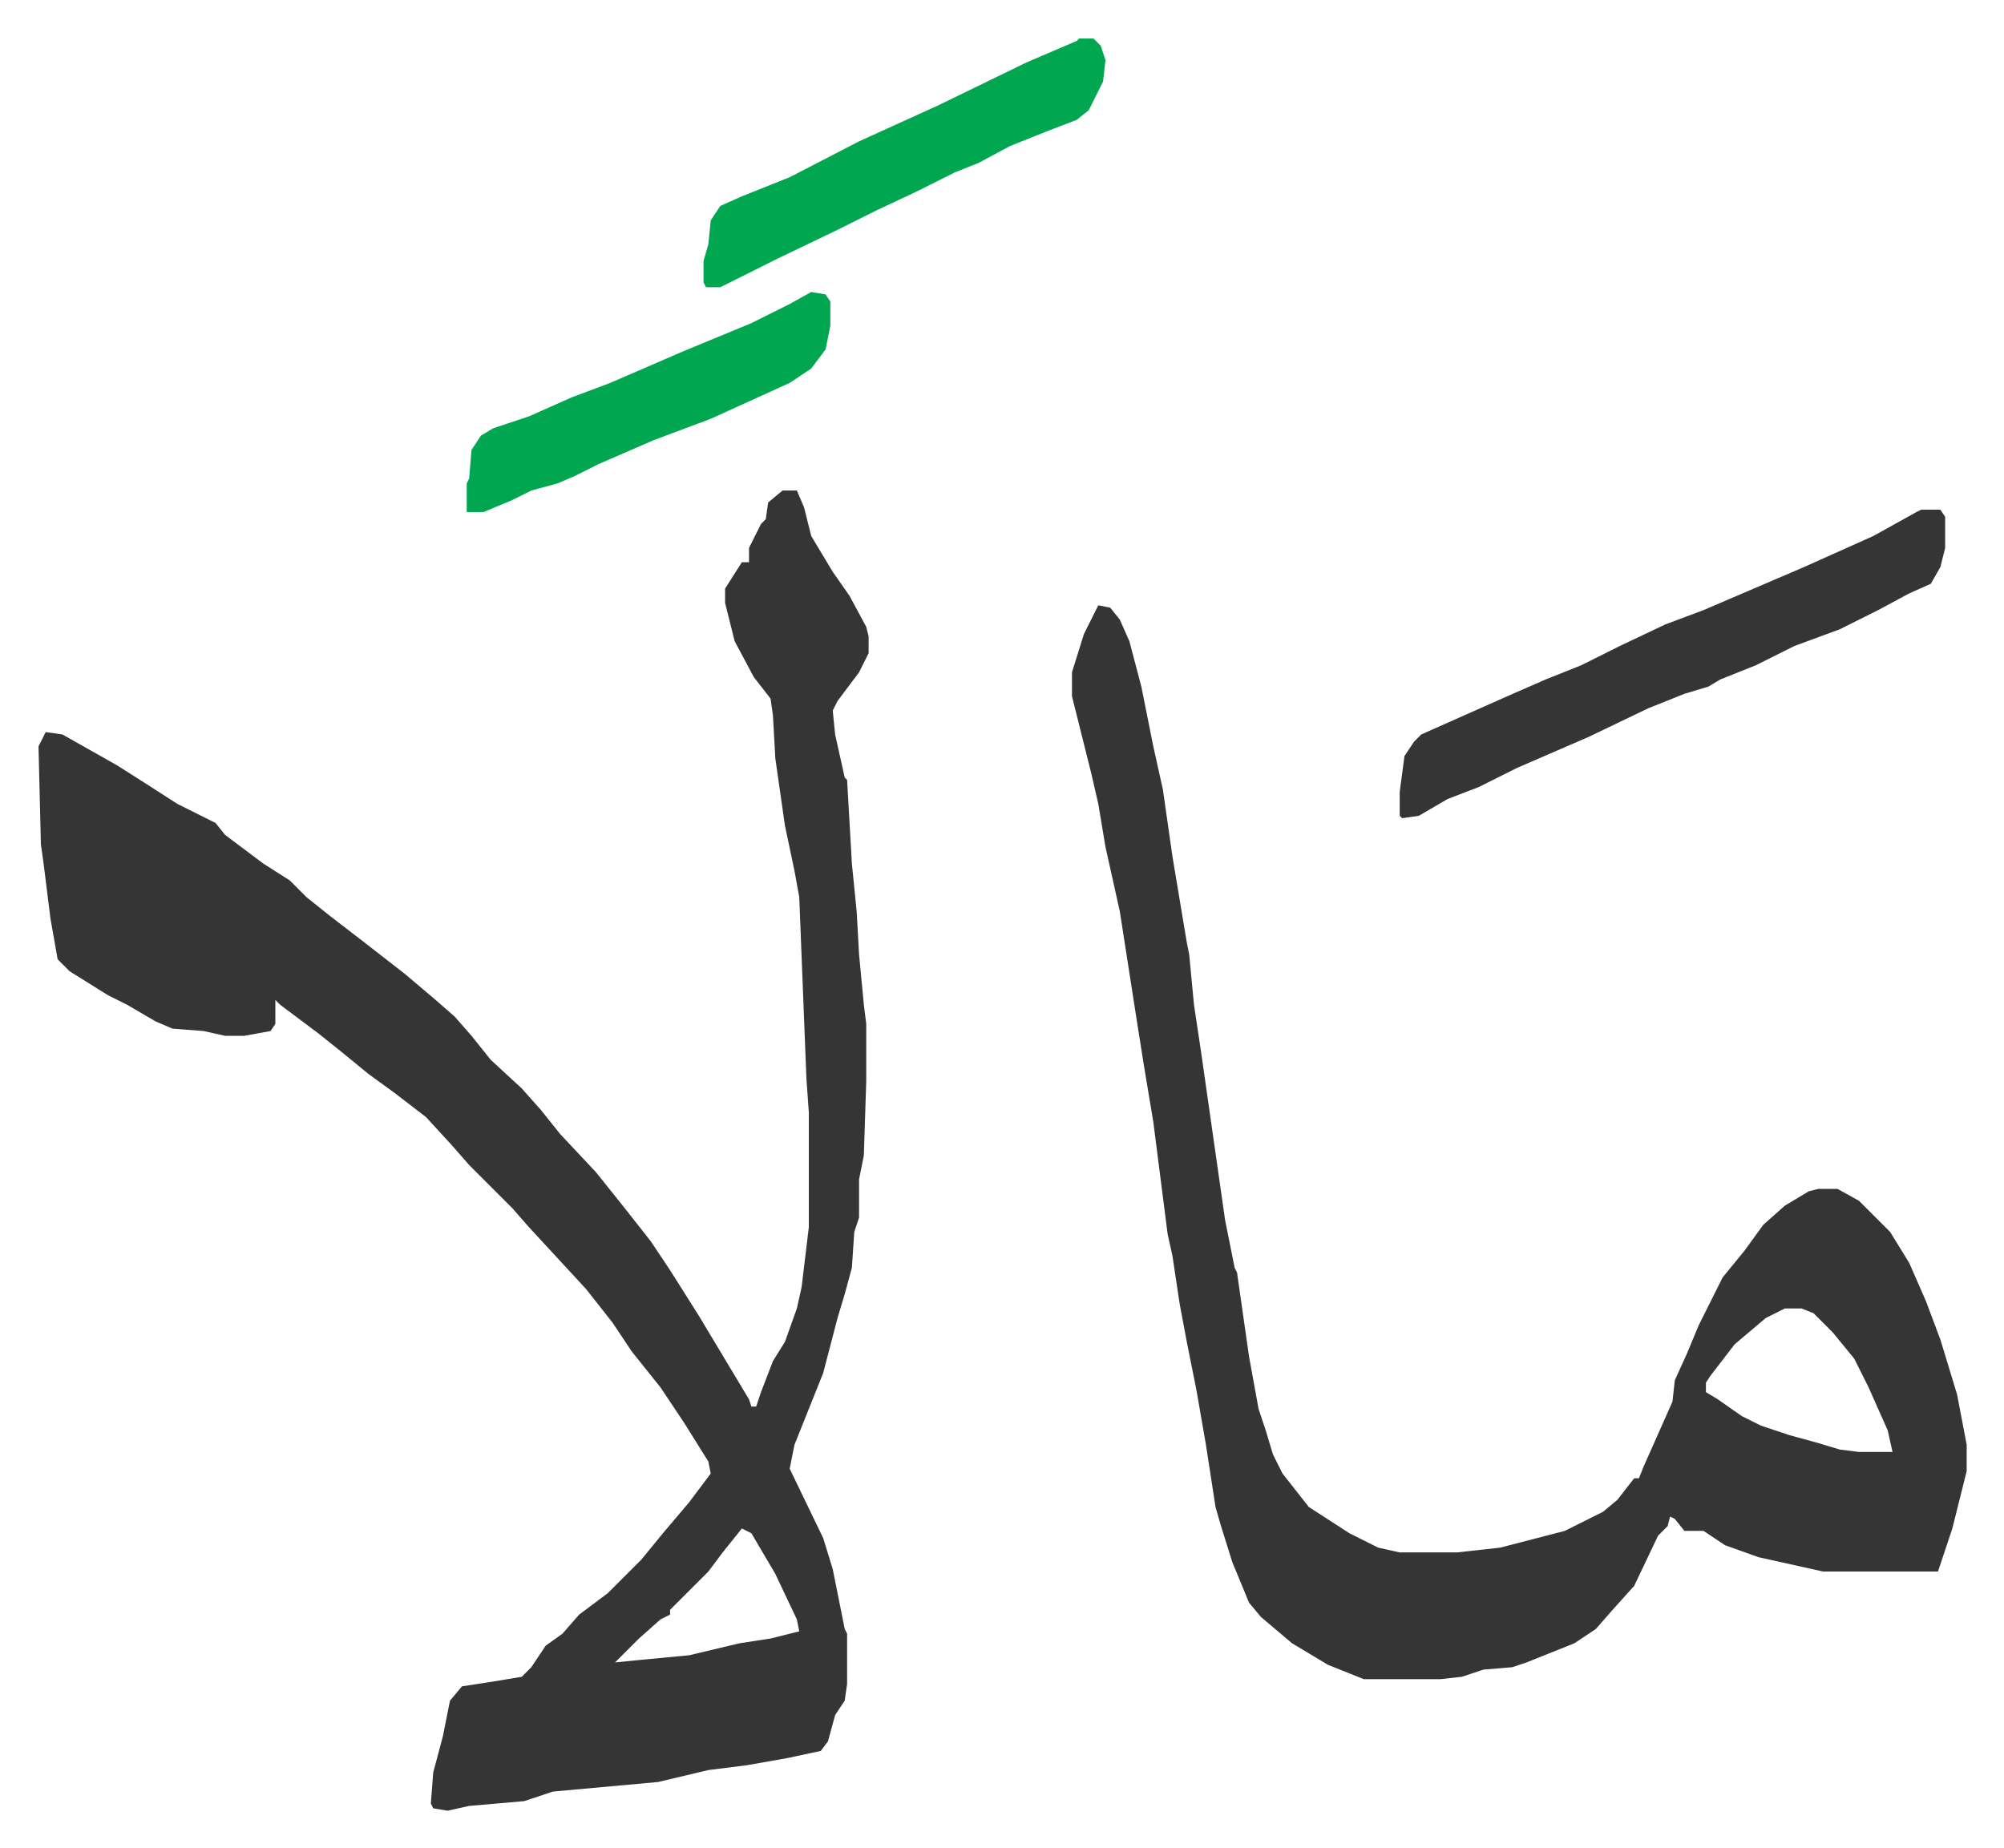 <svg xmlns="http://www.w3.org/2000/svg" viewBox="-16.1 289.9 837.7 772.7">
    <path fill="#353535" id="rule_normal" d="M311 495h6l3 7 3 12 9 15 7 10 7 13 1 4v7l-4 8-9 12-2 4 1 10 4 18 1 1 2 35 2 20 1 18 2 21 1 8v24l-1 31-2 10v16l-2 6-1 15-3 11-3 10-6 23-12 30-2 10 14 29 4 13 5 25 1 2v21l-1 7-4 6-3 11-3 4-14 3-17 3-16 2-21 5-44 4-12 4-23 2-9 2-6-1-1-2 1-13 4-15 3-15 5-6 13-2 12-2 4-4 6-9 7-5 7-8 12-9 14-14 9-11 11-13 9-12-1-5-10-16-10-15-12-15-8-12-11-14-12-13-12-13-7-8-18-18-7-8-11-12-13-10-11-8-11-9-10-8-16-12-2-2v10l-2 3-11 2h-8l-9-2-13-1-7-3-12-7-8-4-16-10-5-5-3-17-3-24-1-7-1-41 3-6 7 1 23 13 11 7 14 9 16 8 4 5 16 12 11 7 7 7 10 8 13 10 18 14 13 11 8 7 7 8 8 10 13 12 8 9 8 10 15 16 12 15 11 14 8 12 12 19 12 20 9 15 1 3h2l2-6 5-13 5-8 5-14 2-9 3-25v-48l-1-14-3-76-2-11-4-19-4-28-1-18-1-7-7-9-8-15-4-16v-6l7-11h3v-6l5-10 2-2 1-7zm-17 434-8 10-6 8-16 16v2l-4 2-9 8-5 5-5 5 10-1 21-2 21-5 13-2 12-3-1-5-9-19-10-17zm149-386 5 1 4 5 4 9 5 19 5 25 4 18 4 28 6 36 1 5 2 21 3 20 10 70 4 20 1 2 5 35 4 22 3 9 3 10 4 8 11 14 17 11 12 6 9 2h24l18-2 27-7 16-8 6-5 7-9h2l2-5 12-27 1-9 5-11 5-12 10-20 9-11 8-11 9-8 10-6 4-1h8l9 5 13 13 8 13 7 16 6 16 7 23 4 21v11l-6 24-6 18h-48l-27-6-14-5-9-6h-8l-4-5-2-1-1 4-4 4-10 21-9 10-7 8-9 6-20 8-6 2-12 1-9 3-9 1h-32l-15-6-15-9-13-11-5-6-7-17-5-16-2-7-4-26-4-23-4-20-3-16-3-20-2-9-6-47-4-24-3-19-7-45-6-27-3-18-3-13-3-12-4-16-1-4v-10l5-16zm287 294-8 4-13 11-10 13-2 3v4l5 3 10 7 8 4 12 4 11 3 10 3 8 1h14l-2-9-8-18-6-12-9-11-8-8-5-2zm57-334h8l2 3v13l-2 8-4 7-9 4-13 7-16 8-19 7-16 8-15 6-5 3-10 3-15 6-25 12-30 13-16 8-13 5-12 7-7 1-1-1v-10l2-15 4-6 3-3 36-16 16-7 15-6 16-8 19-9 16-6 42-18 29-13 18-10z"/>
    <path fill="#00a650" id="rule_idgham_with_ghunnah" d="M435 306h6l3 3 2 6-1 9-6 12-5 4-13 5-15 6-13 7-10 4-16 8-17 8-16 8-25 12-14 7-10 5h-6l-1-2v-9l2-7 1-10 4-6 9-4 20-8 29-15 33-15 37-18 21-9zM323 412l6 1 2 3v10l-2 10-6 8-9 6-33 15-24 9-23 10-10 5-7 3-11 3-8 4-12 5h-7v-12l1-2 1-12 4-6 5-3 15-5 18-8 16-6 30-13 29-12 16-8z"/>
</svg>
